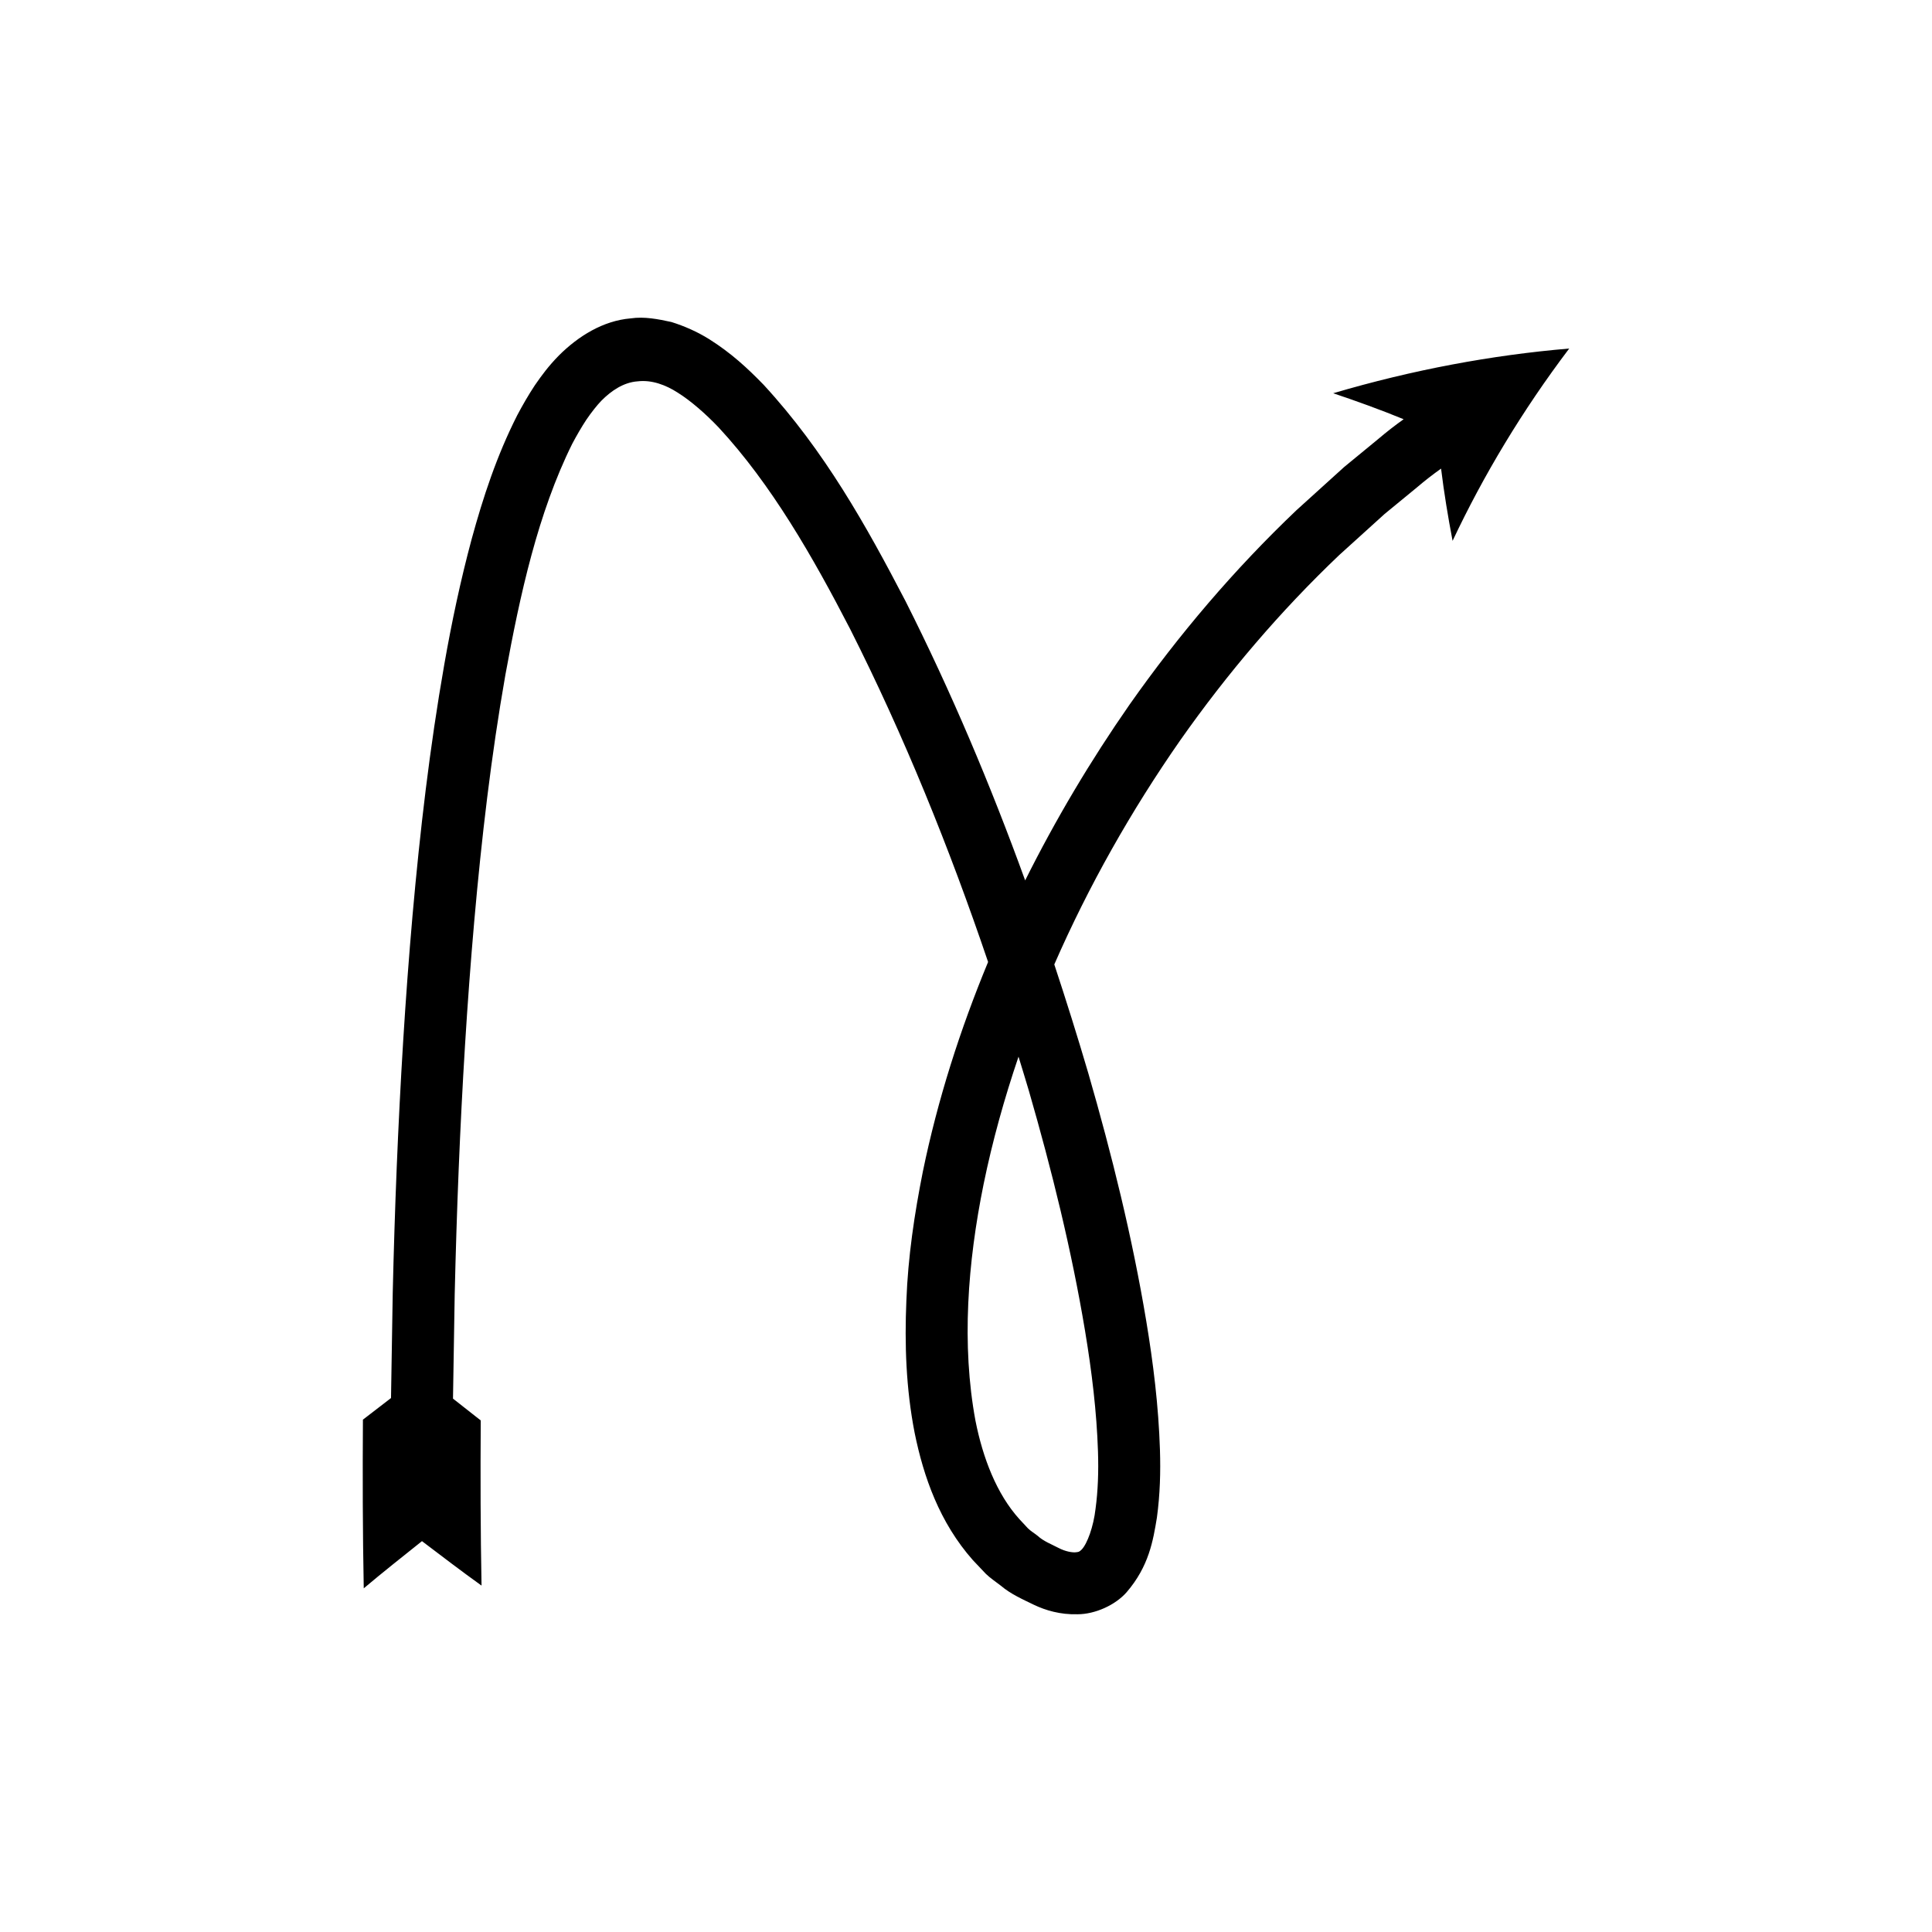 <?xml version="1.0" encoding="UTF-8"?>
<!-- Uploaded to: ICON Repo, www.svgrepo.com, Generator: ICON Repo Mixer Tools -->
<svg fill="#000000" width="800px" height="800px" version="1.1" viewBox="144 144 512 512" xmlns="http://www.w3.org/2000/svg">
 <path d="m515.98 255.1c-2.324 1.652-4.57 3.402-6.742 5.25l-9.031 7.422-12.621 11.43c-16.453 15.648-31.223 33.004-44.254 51.547-10.309 14.812-19.578 30.387-27.652 46.566-9.141-25.188-19.566-49.93-31.711-74.016-10.406-19.988-21.457-39.82-37.625-57.355-4.231-4.356-8.555-8.379-14.441-12.086-3.141-1.949-6.492-3.434-9.973-4.523-3.531-0.766-7.172-1.492-10.793-0.961-7.312 0.613-13.875 4.699-19.02 9.828-2.769 2.82-4.566 5.281-6.379 7.902-1.727 2.621-3.258 5.281-4.676 7.961-5.449 10.754-9.039 21.746-12.055 32.754-2.965 11.02-5.301 22.082-7.246 33.16-3.894 22.16-6.465 44.379-8.434 66.602-1.953 22.223-3.269 44.457-4.188 66.688-0.453 11.117-0.801 22.23-1.059 33.348l-0.457 27.879-7.445 5.727c-0.094 14.891-0.07 29.637 0.219 44.699 5.113-4.309 10.27-8.383 15.43-12.504 5.246 3.977 10.504 8 15.785 11.781-0.277-14.422-0.305-29.168-0.211-43.77l-7.352-5.781 0.453-27.656c0.258-11.023 0.602-22.043 1.051-33.055 0.906-22.023 2.211-44.016 4.137-65.914 1.934-21.891 4.469-43.715 8.242-65.18 3.883-21.293 8.648-42.957 17.715-61.23 1.176-2.215 2.41-4.352 3.727-6.359 1.316-1.945 2.879-3.906 3.981-5.043 2.582-2.613 5.871-4.894 9.645-5.152 3.742-0.445 7.449 0.973 10.543 2.957 3.504 2.18 7.457 5.644 10.898 9.254 13.98 15.078 24.961 34.273 34.887 53.492 14.281 28.301 26.285 57.945 36.527 88.172-7.414 17.898-13.352 36.434-17.293 55.562-2.227 11.211-3.934 22.582-4.363 34.168-0.492 11.559-0.109 23.297 2.191 35.062 2.371 11.656 6.602 23.754 15.441 33.738l3.43 3.621c1.191 1.16 2.641 2.098 3.969 3.141 2.594 2.207 5.742 3.594 8.805 5.082 3.051 1.445 6.934 2.625 11.551 2.488 4.566-0.004 9.973-2.394 12.988-5.848 5.918-6.883 7.016-13.688 8.02-19.785 0.84-6.188 0.988-12.129 0.805-17.953-0.375-11.652-1.777-22.953-3.629-34.117-3.719-22.316-9.121-44.094-15.336-65.605-2.848-9.688-5.867-19.32-9.035-28.902 9.102-20.82 20.391-40.766 33.367-59.387 12.43-17.688 26.508-34.23 42.156-49.113l12-10.867 8.578-7.047c2.059-1.758 4.191-3.418 6.398-4.984 0.777 6.359 1.84 12.801 3.051 19.145 8.195-17.379 18.461-34.508 30.906-50.965-20.461 1.727-41.488 5.637-62.543 11.848 6.305 2.117 12.48 4.352 18.668 6.887zm-84.418 241.67c1.773 10.676 3.078 21.406 3.414 31.895 0.176 5.238 0.004 10.406-0.648 15.191-0.543 4.742-2.195 9.242-3.664 10.781-0.715 0.691-0.805 0.652-1.746 0.746-0.902 0.039-2.562-0.207-4.453-1.191-1.879-0.988-3.898-1.723-5.512-3.207-0.836-0.68-1.777-1.203-2.555-1.977l-2.262-2.434c-5.996-6.637-9.664-16.145-11.629-26.074-3.727-20.121-2.086-41.828 2.168-62.738 2.34-11.414 5.488-22.664 9.242-33.734 0.918 3.012 1.855 6.019 2.742 9.035 6.078 21.031 11.344 42.324 14.902 63.707z"/>
</svg>
